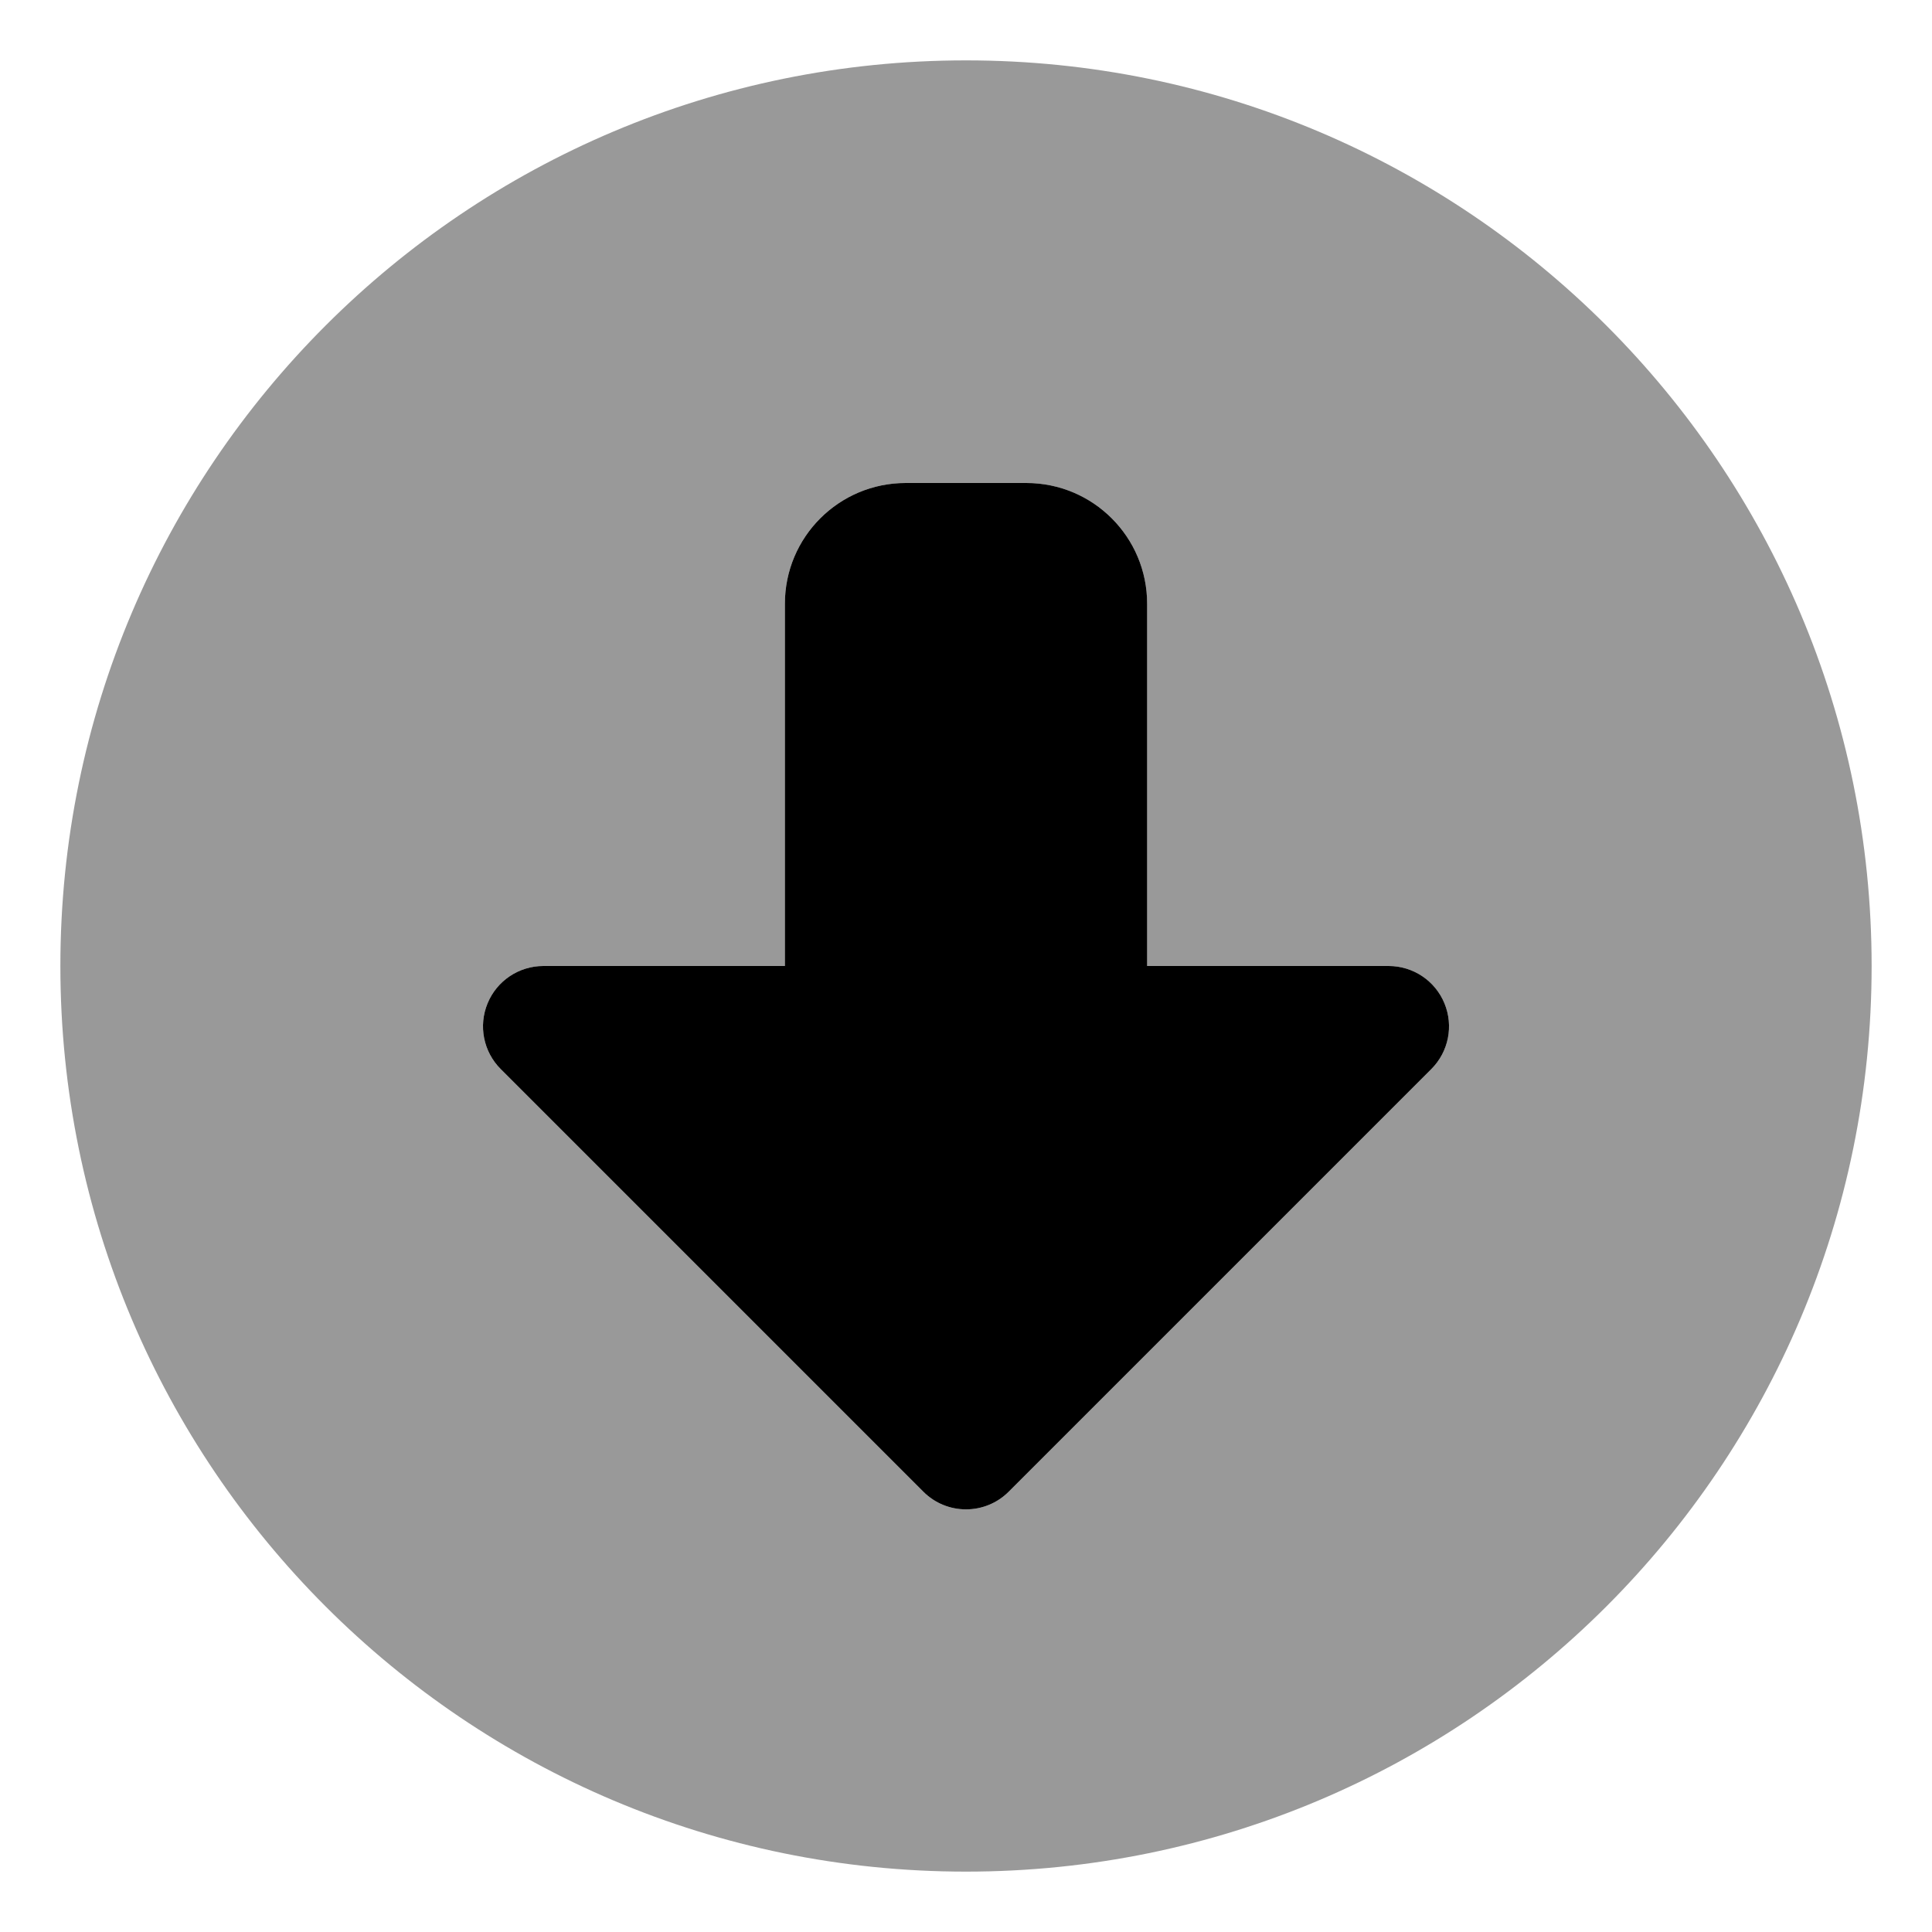 <svg xmlns="http://www.w3.org/2000/svg" viewBox="0 0 512 512"><!-- Font Awesome Pro 6.0.0-alpha2 by @fontawesome - https://fontawesome.com License - https://fontawesome.com/license (Commercial License) --><defs><style>.fa-secondary{opacity:.4}</style></defs><path d="M256 496C388.58 496 496 388.58 496 256S388.58 16 256 16C123.418 16 16 123.42 16 256S123.418 496 256 496ZM129.219 265.875C131.688 259.891 137.531 256 144 256H208V160C208 142.327 222.327 128 240 128H272C289.673 128 304 142.327 304 160V256H368C374.469 256 380.312 259.891 382.781 265.875C385.266 271.859 383.891 278.734 379.313 283.313L267.313 395.313C261.065 401.56 250.935 401.56 244.688 395.313L132.688 283.313C128.109 278.734 126.734 271.859 129.219 265.875Z" class="fa-secondary"/><path d="M129.222 265.875C131.691 259.891 137.535 256 144.004 256H208.004V160C208.004 142.327 222.33 128 240.004 128H272.004C289.677 128 304.004 142.327 304.004 160V256H368.004C374.472 256 380.316 259.891 382.785 265.875C385.269 271.859 383.894 278.734 379.316 283.313L267.316 395.313C261.068 401.56 250.939 401.56 244.691 395.313L132.691 283.313C128.113 278.734 126.738 271.859 129.222 265.875Z" class="fa-primary"/></svg>